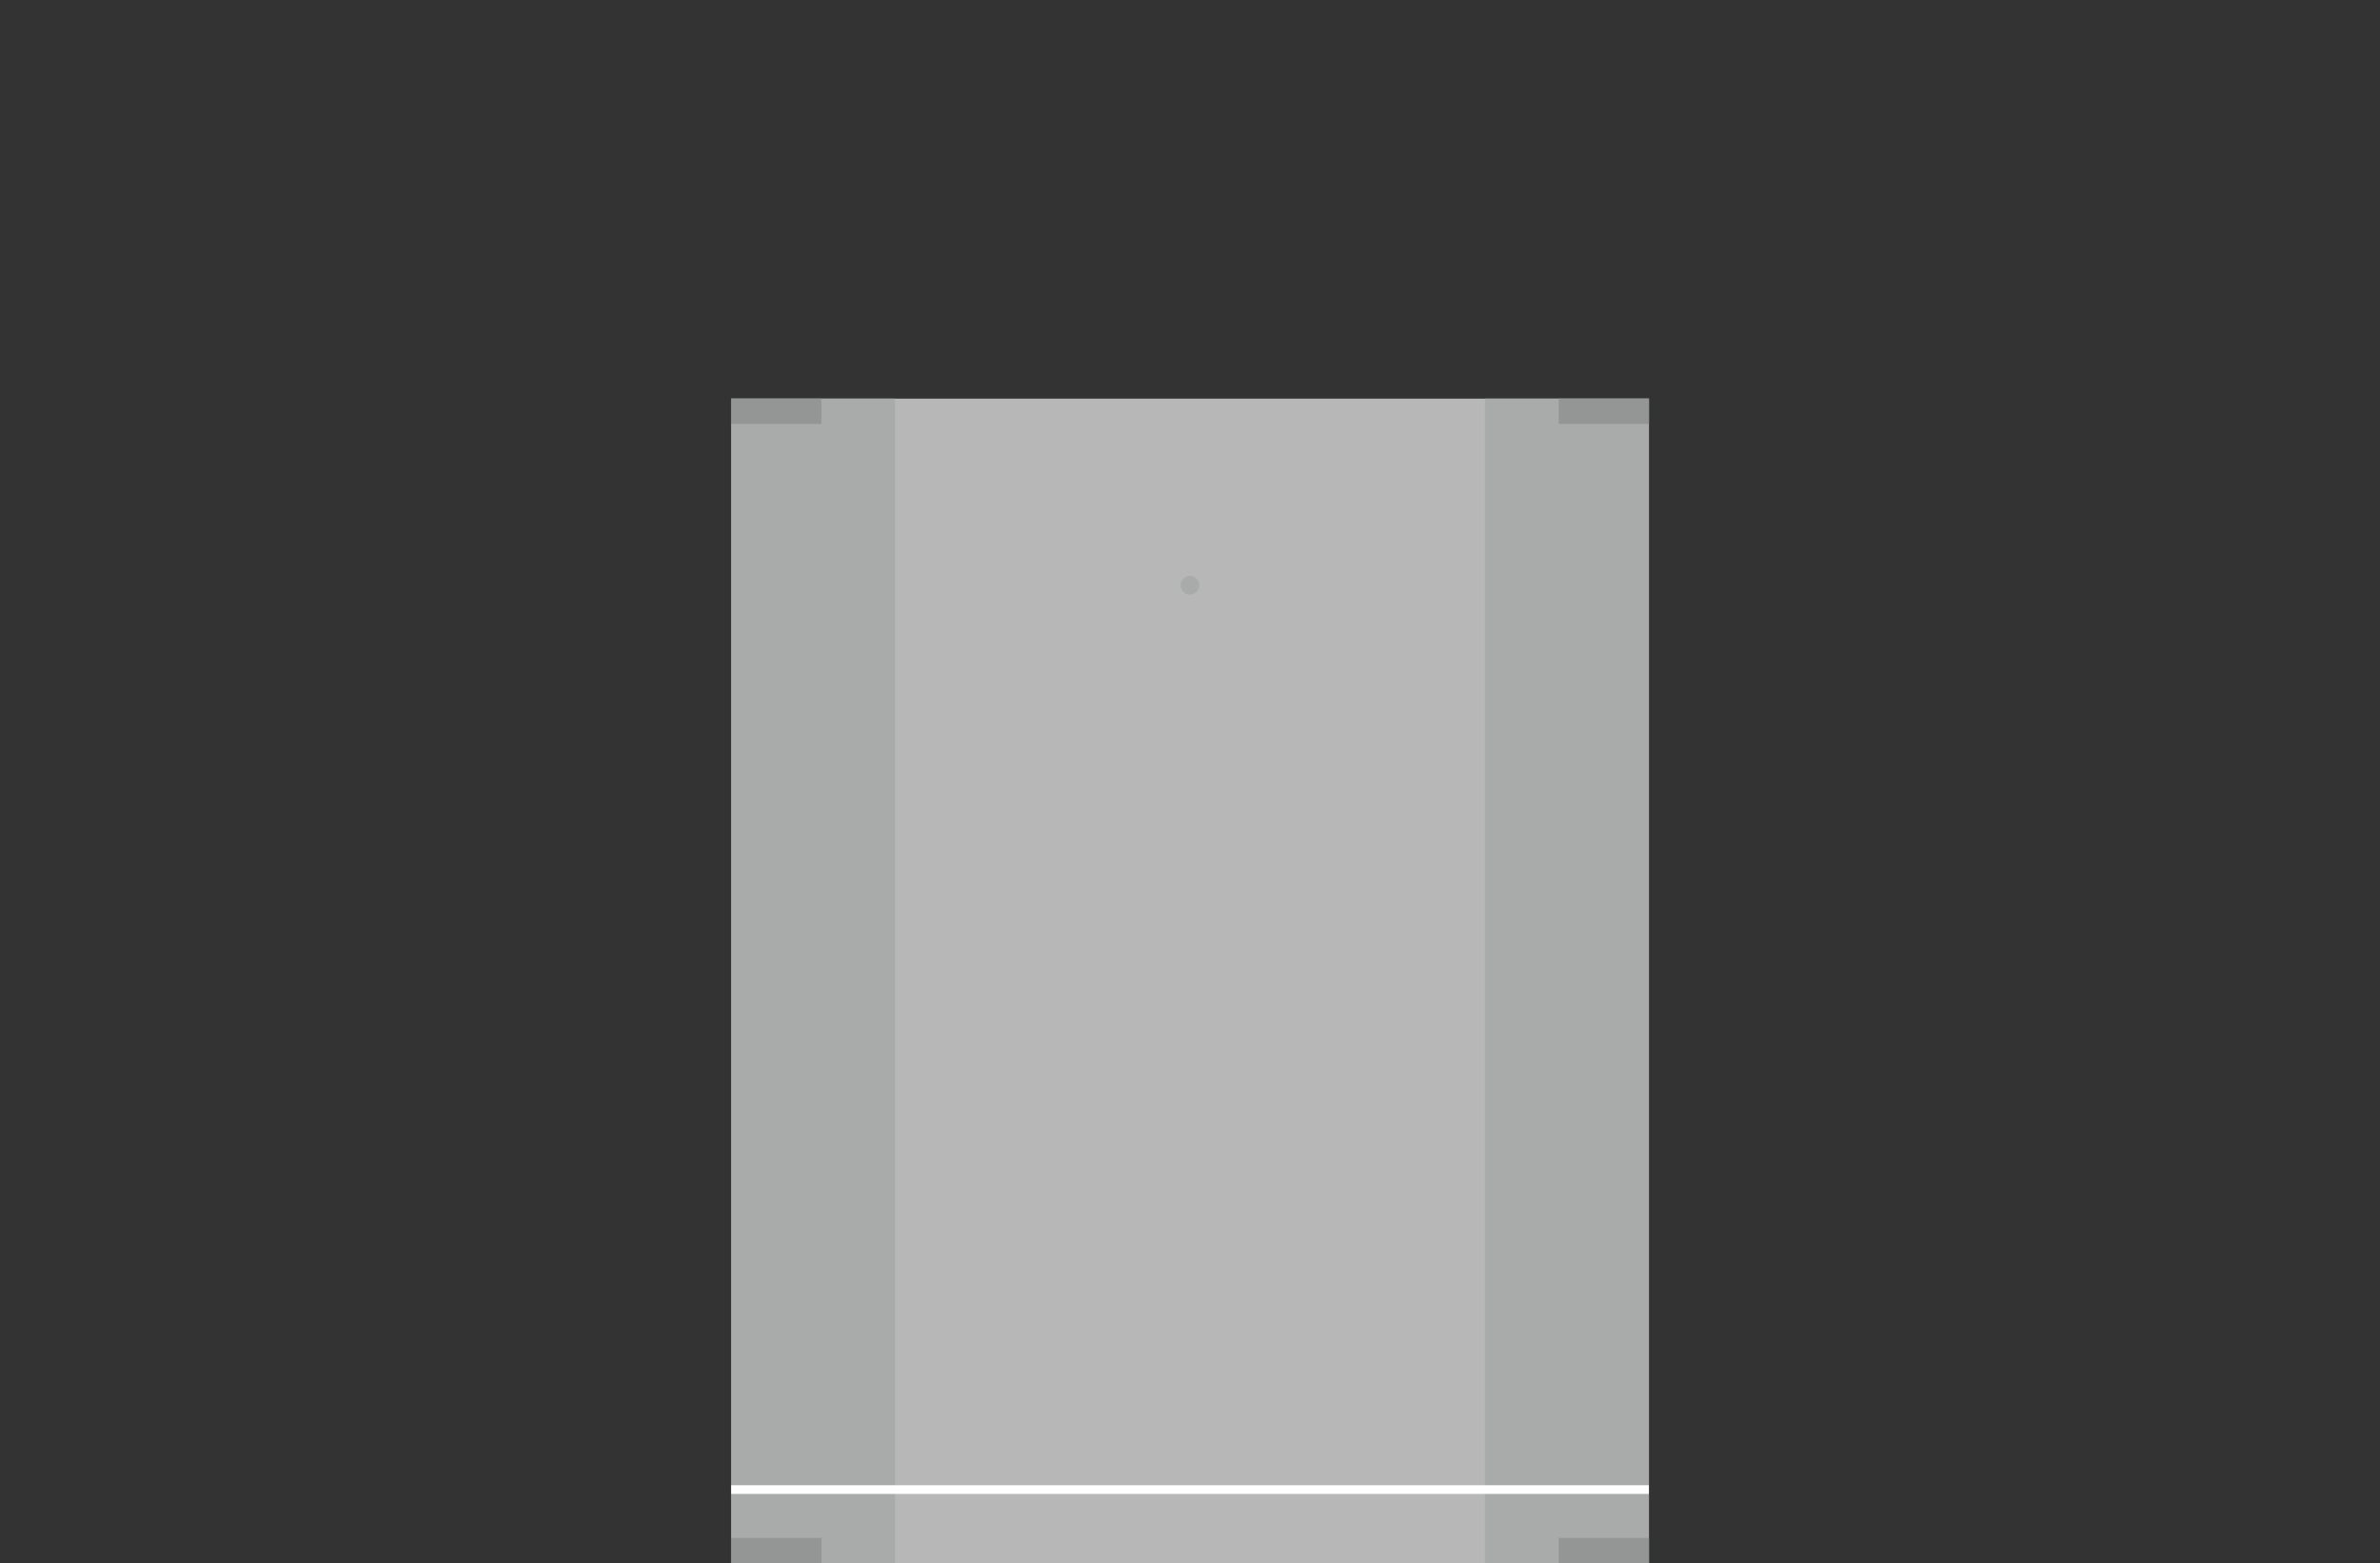 <?xml version="1.0" encoding="UTF-8"?>
<svg id="_圖層_1" data-name="圖層_1" xmlns="http://www.w3.org/2000/svg" viewBox="0 0 274 180">
  <rect x="0" y="0" width="274" height="180" fill="#333333" stroke="none"/>
  <defs>
    <style>
      .cls-1 {
        fill: none;
        stroke: #fff;
        stroke-miterlimit: 10;
      }

      .cls-2 {
        fill: #a9aaaa;
      }

      .cls-3 {
        fill: #939695;
      }

      .cls-4 {
        fill: #b7b7b7;
      }
    </style>
  </defs>
  <g>
    <rect class="cls-4" x="84.17" y="45.9" width="105.67" height="134.1"/>
    <rect class="cls-2" x="170.95" y="45.9" width="18.88" height="134.1"/>
    <rect class="cls-2" x="84.17" y="45.9" width="18.88" height="134.1"/>
    <line class="cls-1" x1="84.17" y1="171.51" x2="189.83" y2="171.51"/>
    <rect class="cls-3" x="84.17" y="45.9" width="10.39" height="2.92"/>
    <rect class="cls-3" x="179.45" y="45.9" width="10.39" height="2.92"/>
    <rect class="cls-3" x="84.17" y="177.08" width="10.39" height="2.92"/>
    <rect class="cls-3" x="179.45" y="177.08" width="10.39" height="2.92"/>
  </g>
  <circle class="cls-2" cx="137" cy="67.39" r="1.08"/>
</svg>